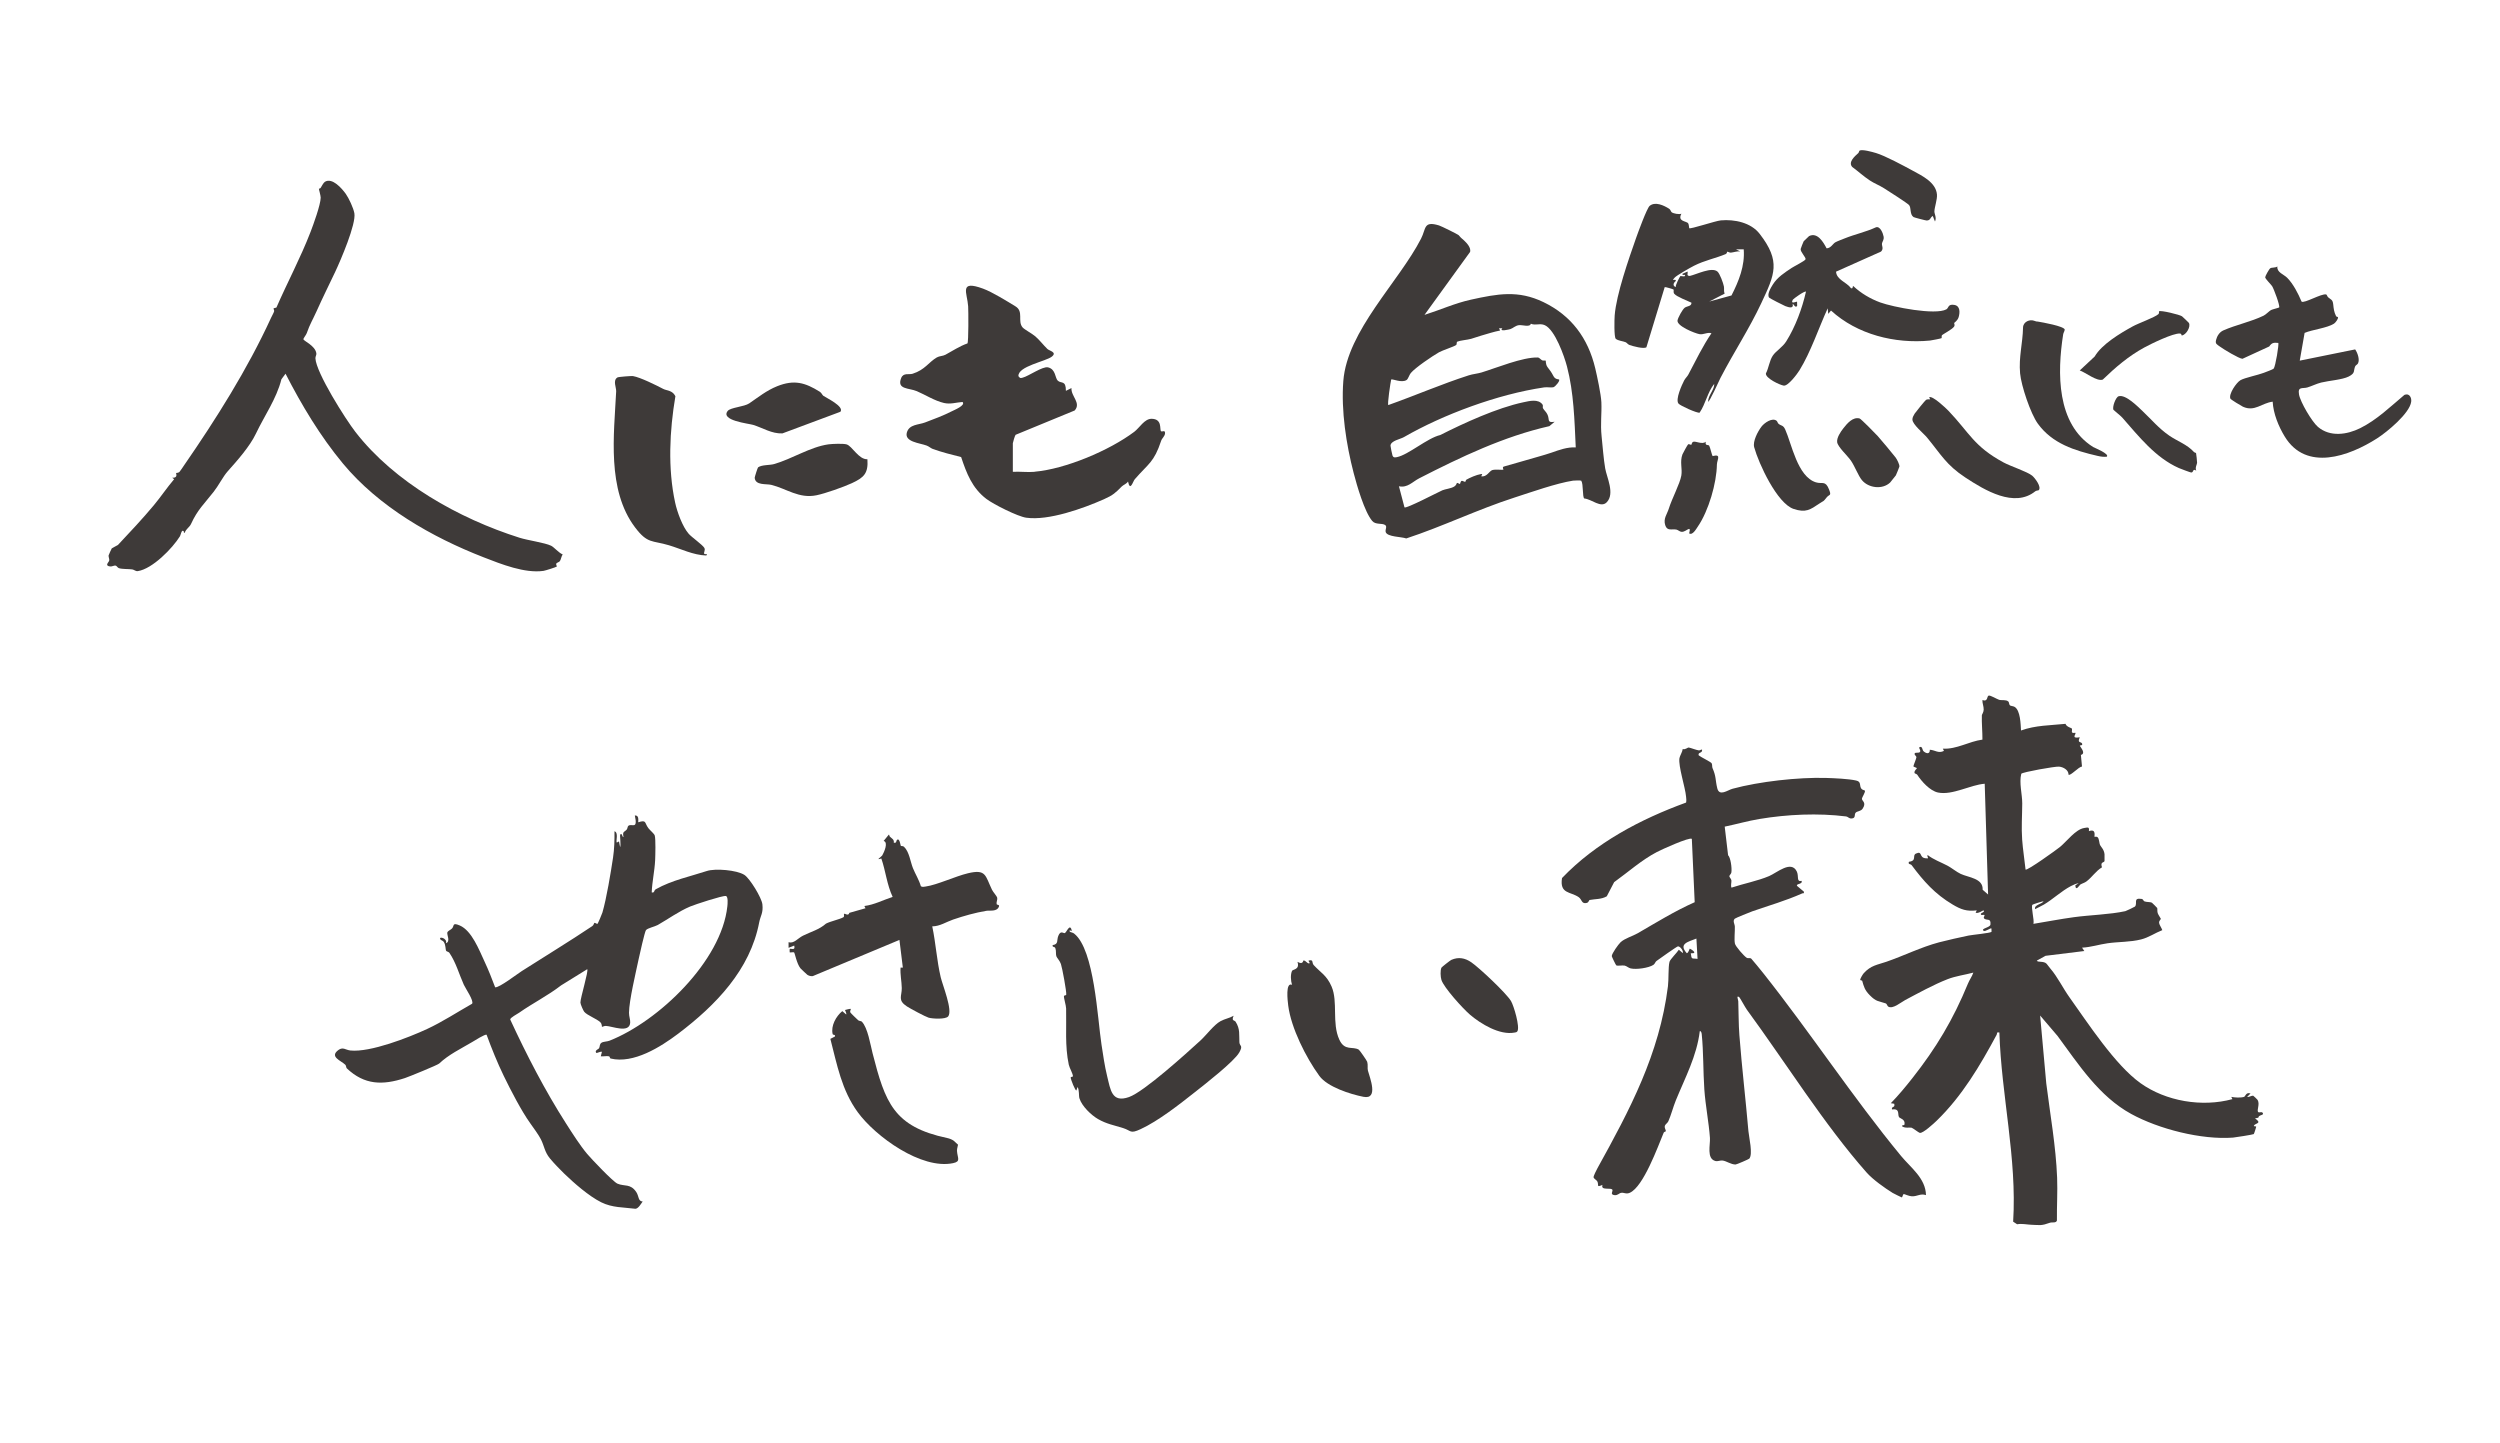 <?xml version="1.0" encoding="UTF-8"?>
<svg xmlns="http://www.w3.org/2000/svg" id="_レイヤー_1" data-name="レイヤー 1" viewBox="0 0 858.9 495.85">
  <defs>
    <style>
      .cls-1 {
        fill: #3e3a39;
      }

      .cls-2 {
        fill: #fff;
      }
    </style>
  </defs>
  <rect class="cls-2" width="858.9" height="495.85"></rect>
  <g>
    <path class="cls-1" d="M689.97,240.97c.32.32.24,1.1.57,1.37.28.23,1.11.22,1.61.52,1.98,1.21,2.06,5.96,2.19,8.11,4.93-1.81,10.14-1.75,15.3-2.29.23,1,2.06,1.46,2.13,1.57.39.6-.7,1.87,1.22,1.5.48.42-1.74,2.09,1.55,1.56-1.01,2.08.46,1.43.78,2.14.19.84-.33.39-.78.76.59,1.01,2.05,2.63.37,3.16l.38,4c-1.11-.01-4,3.36-4.63,2.76.04-1.57-1.78-2.64-3.29-2.75-1.39-.1-12.41,1.85-12.94,2.45-.8,3.15.34,7,.33,10.21-.02,4.14-.33,8.37-.03,12.42.25,3.42.81,6.89,1.17,10.29.52.48,10.78-6.9,11.84-7.78,2.36-1.95,5.32-6,8.26-6.5,1.35-.23,1.88-.44,1.65,1.08,2.69-.98,1.79,1.82,1.94,1.93.14.1.74-.26,1.17.28s.48,2.09.73,2.55c.44.79,1.38,1.58,1.54,3.18.02.17.02,2.21,0,2.32-.17.65-1.56.16-.88,2.16-2.14,1.3-3.31,3.31-5.3,4.83-.66.51-1.49.68-2.19,1.12-.19.12-1.52,2.47-1.67.27l1.16-.78c-.86.14-1.91.61-2.68,1.01-3.27,1.72-6.24,4.57-9.27,6.35-.97.57-2.03,1.02-3.01,1.56-.48-1.5,2.45-1.75,2.91-2.71-.57.07-3.7,1.05-3.84,1.21-.59.67.72,5.34.34,6.56,4.6-.75,9.22-1.65,13.84-2.28,5.59-.77,12.36-.91,17.74-2.08.28-.06,3.16-1.44,3.29-1.57,1.01-1.03-.76-3.1,2.26-2.64.71.11.51.66,1.09.87.77.28,1.96.14,2.48.43.11.06,1.76,1.71,1.82,1.82.12.22-.03,1.15.18,1.77s1.08,1.83,1.08,1.94c0,.29-.7.62-.6,1.46.07.59.88,1.76,1.1,2.44-2.5.98-4.64,2.52-7.28,3.19-3.74.95-7.71.78-11.5,1.32-2.93.41-5.81,1.37-8.79,1.51l.77,1.16-13.32,1.64-3,1.66c.31.69,2.41.02,3.39,1.1.22.25.78,1.05,1.26,1.61,2.48,2.88,4.31,6.71,6.52,9.81,6.4,8.97,15.73,23.33,24.44,29.56s21.13,8.35,31.6,5.5l-.39-.77c1.21.24,3.22.36,4.38,0,.47-.15.7-1.76,2.22-1.16l-1.16,1.16c.72.15,1.43-.47,2.08-.41.1,0,1.37,1.27,1.43,1.35,1.09,1.5-.43,3.77.37,4.32.36.25,1.24-.38,1.55.38s-1.51.47-1.58,1.51l-1.14.24c2.63,1.82.02,1.57-.39,2.52-.15.34.79.04.79.39,0,.13-.72,2.41-.83,2.48-.31.19-6.32,1.14-7.15,1.21-10.82.81-25.5-2.94-34.98-8.14-11.04-6.06-17.97-16.88-25.28-26.78l-5.99-7.02,2.11,23.32c1.35,10.76,3.3,21.53,3.73,32.4.19,4.89-.13,9.83-.07,14.72-.32.96-1.62.48-2.37.74-2.99,1.07-3.27.82-6.32.71-1.65-.06-3.28-.48-4.99-.18l-1.36-.89c1.36-21.79-4.05-43.29-4.73-65-1.06-.21-.67.27-.94.79-5.7,10.6-11.86,21.05-20.61,29.53-.94.91-4.74,4.41-5.79,4.18-.41-.09-2.41-1.69-2.85-1.79-.64-.15-2.18.27-3.22-.46-.17-.64.71-.19.8-.61.39-1.86-1.61-2.1-1.88-2.58-.56-.99.43-2.98-2.42-2.63-.22-1.22,1.19-.41.78-1.94l-1.17-.19c2.63-2.7,5.04-5.6,7.37-8.56,8.26-10.47,14.08-20.24,19.13-32.53.55-1.34,1.41-2.45,1.85-3.78-2.9.78-6.01,1.16-8.82,2.25-4.81,1.87-10.13,4.82-14.58,7.17-1.46.78-4.31,3.25-5.85,2.25-.36-.23-.38-.93-.91-1.11-2.49-.85-3.17-.51-5.4-2.77-1.78-1.8-2.04-2.93-2.63-5-.03-.09-.61-.11-.66-.27-.1-.35.86-1.94,1.19-2.3,2.47-2.73,4.69-2.88,7.74-3.93,6.03-2.07,11.86-5.02,18.17-6.7,3.03-.8,7-1.66,10.11-2.32,1.14-.24,7.52-.85,7.87-1.27.09-.11-.05-.84,0-1.15-.31-.34-2.13,1.23-2.72.77-1.03-.8,2.27-1.08,2.37-2.13.21-2.24-1.08-1.37-1.99-1.95-.62-.4-.07-.83-.04-1.18.03-.44-.93-.03-1.11-.19-.83-.71,1.5-.78.77-1.55-.1-.11-1.97,1.29-2.72.77l.39-.77c-3.48.42-5.43-.31-8.29-2.01-6.11-3.63-9.97-8.02-14.08-13.52-.37-.49-1.32-.17-.94-1.17,2.89-.35,1.01-2.18,2.43-2.82,2.3-1.04.98,1.35,3.23,1.61,1.69.2.45-.15.75-1.13,1.97,1.58,4.54,2.47,6.82,3.67,1.51.8,3.07,2.14,4.55,2.83,2.73,1.28,7.75,1.49,7.55,5.45l1.87,1.64-1.16-38.06c-4.97.38-11.09,4.04-16.04,3.02-2.78-.58-5.68-3.84-7.13-6.1-.2-.32-.91-.37-.95-.65-.13-.82.8-1.43.8-1.52-.01-.39-1.2-.44-1.17-.79.02-.29,1.04-2.71,1.03-3.1,0-.33-.69-.7-.63-1.16.09-.74,1.74.04,1.94-.81.11-.45-.49-1.25-.39-1.33,1.08-.85,1.16.92,1.42,1.18.85.85,2.3,1.34,2.27-.42,1.83.11,2.94,1.38,4.85.39l-.39-.76c4.82.25,8.87-2.46,13.61-3.11.02-2.67-.29-5.72-.2-8.35.01-.33.6-.98.63-1.93.04-1.14-.49-2.18-.44-3.31,2.02.7,1.44-1.36,2.17-1.54.6-.14,2.75,1.19,3.56,1.45s2.46-.11,3.13.57Z"></path>
    <path class="cls-1" d="M584.76,257.58c.19,1.31-1.53.73-1.16,1.93.75.61,4.24,2.28,4.46,2.73.25.51.1,1.2.29,1.65,1.31,2.97.92,3.99,1.63,6.92s3.54.64,5.27.17c9.2-2.49,22.55-3.98,32.07-3.71,2.86.08,7.71.29,10.39.89,1.89.42.96,1.77,1.81,2.85.31.4,1.06.46,1.16.6.33.45-1.03,2.35-1,2.86.06.79,1.65,1.27.23,3.38-.59.87-1.81.83-2.31,1.29-.72.65.14,1.96-1.46,2.06-.92.06-1.22-.61-1.86-.7-9.66-1.21-20.2-.73-29.8.87-4,.66-7.97,1.81-11.94,2.63l1.16,9.82c.86.8,1.35,4.33,1.14,5.88-.07.55-.65.95-.69,1.26-.07.46.61.88.69,1.5.08.69-.3,1.68.02,2.5,4.06-1.35,9.06-2.32,12.93-3.97,2.7-1.15,7.61-5.56,9.52-1.57.77,1.62-.22,3.66,1.64,3.21.47,1.25-2.03.9-1.55,1.74l2.33,1.95c.14.84-.17.45-.54.61-6.02,2.66-11.1,4.04-17.16,6.16-.8.28-5.75,2.28-6.02,2.53-.83.79-.02,1.8.01,2.73.06,1.75-.27,4.23.02,5.8.18.99,3.21,4.4,4.05,4.9.52.31,1.07-.08,1.58.31.25.2,3.52,4.23,4.06,4.91,16.32,20.57,30.71,42.62,47.43,62.91,3.27,3.96,8.42,7.63,8.53,13.41-1.97-.64-2.91.48-4.86.41-1-.04-2.58-.79-2.73-.77-.44.05-.45,1.21-.76,1.14-.17-.04-2.86-1.38-3.12-1.54-2.72-1.69-6.78-4.57-8.93-7-14.58-16.5-27.97-37.98-41.16-55.97-.48-.65-2.36-4.09-2.56-4.24-1.17-.91-.38.93-.37,1.34.14,3.84.09,7.85.38,11.66.85,11.01,2.16,22.06,3.11,33.02.18,2.03,1.61,7.93.29,9.43-.17.19-4.35,2.01-4.71,2.01-1.6,0-3.16-1.23-4.5-1.37-.86-.09-1.64.39-2.46.16-3.07-.85-1.68-5.58-1.84-7.9-.37-5.27-1.55-11.2-1.93-16.71-.42-6.16-.27-12.88-.89-18.93-.04-.34-.16-1.17-.67-1.07-1.02,8.53-5.06,16.03-8.24,23.81-.92,2.26-1.58,4.94-2.56,7.15-.27.61-1.08,1.07-1.2,1.56-.2.81.35,1.33.34,1.82,0,.21-.59.18-.74.54-2.06,4.94-6.95,18.53-11.62,20.64-1.29.58-1.98-.12-2.96.02-.77.11-1.21.96-2.35.8-1.53-.21-.56-1.17-.66-1.74-.18-1.08-4.2.38-3.44-1.78-2.26.99-1.17.05-1.75-1.15-.26-.54-1.17-.89-1.31-1.45-.1-.38,1.07-2.66,1.36-3.18,11.11-20.07,21.26-39.13,24.19-62.44.3-2.36.06-6.54.53-8.4.23-.88,2.6-3.17,3.21-4.17l1.36,1.15c.29-.82-.97-2.42-1.69-2.3-.44.08-6.4,4.33-7.34,5.01-.44.32-.53,1-1.08,1.35-1.65,1.07-5.87,1.66-7.79,1.21-.78-.18-1.4-.85-2.13-.98-.8-.14-2.39.2-2.83-.08-.15-.09-1.55-2.99-1.54-3.17.05-.95,2.26-4.03,3.02-4.75,1.41-1.34,4.12-2.09,5.85-3.08,6.46-3.73,12.77-7.65,19.62-10.69l-.98-21.76c-.73-.73-10.54,3.74-12,4.51-5.34,2.81-9.83,6.87-14.69,10.36l-2.53,4.86c-1.85,1.09-4.07.9-5.86,1.26-.3.06-.3.82-1.01,1.01-1.82.49-1.65-1.19-2.77-1.97-2.83-1.97-6.61-1.06-5.74-6.57,11.62-12.14,26.96-20.22,42.62-25.93.17-.67.06-1.36,0-2.04-.29-3.27-2.71-10.45-2.28-13.22.11-.71,1.03-2.19,1.14-3.15.8.37,1.67-.57,2.08-.5.71.12,2.61.89,3.49.99.29.03.91-.42,1.05-.28ZM582.82,322.45c-2.77,1.13-6.28,1.73-3.3,5.04.62-.18.9-1.49.98-1.55.14-.1,3.25,1.77.38,1.56.31,2.37.34,1.61,2.33,1.94l-.39-6.99Z"></path>
  </g>
  <path class="cls-1" d="M700.44,168.4c-.11.12-.84.1-1.2.39-7.2,5.81-17.38-.38-24-4.72s-8.44-8-13.19-13.75c-1.24-1.5-4.92-4.41-5.02-6.14-.04-.74.41-1.45.77-2.07.24-.41,3.63-4.57,3.9-4.73.44-.25.96-.18,1.44-.18l-.36-.71c1.05-.74,5.8,3.76,6.65,4.66,7.25,7.61,8.71,12.22,18.91,17.73,2.5,1.35,8.17,3.17,9.83,4.54.94.78,3.29,3.85,2.27,4.98Z"></path>
  <g>
    <path class="cls-1" d="M782.41,91.58c-.23,1.99,2.19,2.67,3.36,3.84,2.09,2.09,3.82,5.47,4.95,8.19.9.74,6.76-2.8,8.44-2.46.28.06.37.71.69.98.97.86,1.56.73,1.75,2.43.16,1.45.24,2.55.99,4.08.1.2.64.2.66.39.06.59-.87,1.84-1.39,2.17-2.38,1.52-7.37,2.02-10.09,3.17l-1.67,9.53,19.04-3.86c.81,1.15,1.65,3.49.97,4.81-.21.4-.79.63-.95.98-.71,1.57.18,2.3-2.24,3.53-2.18,1.11-6.84,1.42-9.46,2.07-1.61.4-3.25,1.24-4.73,1.68-1.66.5-3.37-.45-2.88,2.41.45,2.62,4.44,9.38,6.49,11.13,4.16,3.56,9.98,2.72,14.55.44,5.74-2.86,10.31-7.35,15.17-11.42,1.6-.69,2.53.83,2.33,2.35-.51,4-8.35,10.44-11.74,12.6-9.6,6.13-24.31,11.47-31.69-.61-2.14-3.5-3.94-7.9-4.16-12.01-3.81.47-6.18,3.57-10.22,1.73-.55-.25-4.18-2.46-4.31-2.77-.66-1.55,2.06-5.54,3.46-6.34,1.51-.86,5.99-1.75,8.03-2.54.63-.24,3.13-1.16,3.38-1.43.61-.67,1.9-8.51,1.58-8.83-1.6-.16-2.19-.09-3.11,1.22l-9.19,4.23c-1.2-.07-6.51-3.28-7.71-4.17-1.07-.79-1.7-.94-1.36-2.3s1.17-2.69,2.49-3.28c4.37-1.93,9.51-2.97,13.83-5.06.82-.39,1.97-1.64,2.56-1.94.48-.25,2.7-.77,2.79-.89.38-.53-1.82-6.4-2.41-7.32-.42-.65-2.39-2.52-2.38-3.06,0-.38,1.32-2.8,1.75-3.08.53-.35,1.7-.1,2.41-.61Z"></path>
    <g>
      <path class="cls-1" d="M699.06,110.26c.78.33.2.08,1.15.24,1.4.23,8.88,1.55,9.15,2.72-.05.59-.45,1.08-.54,1.66-2.06,13.15-2.32,30.78,10.3,38.7.38.24,5.76,2.36,4.68,3.33-1.09.1-2.03-.03-3.09-.27-7.95-1.83-15.64-4.24-20.6-11.1-2.5-3.45-5.7-13.01-6.09-17.29-.5-5.54.92-10.39,1.01-15.7.03-1.98,2.3-3.02,4.03-2.28Z"></path>
      <path class="cls-1" d="M749.64,108.66c.18.12,2.28,2.13,2.37,2.27.76,1.3-.97,4.18-2.44,4.33-.14.02,0-.62-.61-.67-2.31-.2-9.91,3.52-12.24,4.79-5.38,2.92-9.92,6.81-14.29,11.03-1.92.77-5.98-2.48-7.91-3.14l5.13-4.79c2.45-4.2,8.7-7.94,13.04-10.33,1.98-1.1,7.56-3.08,8.85-4.22.36-.32.13-.9.21-.97.5-.46,7.06,1.13,7.89,1.7Z"></path>
      <path class="cls-1" d="M736.18,141.32c3.02,2.85,5.48,5.86,9.1,8.35,2.81,1.93,6.18,3.05,8.47,5.62.17.19.65.25.73.39s.35,2.92.35,3.32c0,.48-.79,1.71-.28,2.7-1.33-.9-.79.6-1.73.64-.24,0-3.74-1.31-4.25-1.54-8.12-3.6-13.77-10.9-19.47-17.36-.55-.63-2.88-2.45-2.98-2.62-.52-.89.73-4.36,1.75-4.68,2.4-.74,6.56,3.52,8.31,5.17Z"></path>
    </g>
  </g>
  <g>
    <path class="cls-1" d="M501.15,80.8c.95,1.15.78.82,1.82,1.79.98.92,2.45,2.49,2.11,3.94l-15.68,21.65c5.35-1.68,10.46-4.02,15.97-5.23,9.12-2,16.19-3.36,24.91.85,9.54,4.6,15.31,12.35,17.78,22.72.66,2.78,1.99,9.01,2.11,11.67.17,3.99-.38,7.33.08,11.74.34,3.24.69,7.87,1.23,10.99s3.37,8.62.56,11.61c-2.03,2.16-5.17-1.05-7.74-1.27-.71-.53-.25-4.91-1.05-6.11-.17-.14-2.33-.09-2.81-.02-5.67.87-14.46,3.98-20.16,5.82-12.67,4.09-24.62,9.92-37.15,14.04-1.55-.6-6.51-.5-7.05-2.18-.28-.88.6-1.88-.19-2.43-1.08-.75-3.28-.01-4.45-1.4-2.68-3.17-5.28-12.26-6.37-16.45-2.56-9.85-4.35-21.42-3.56-31.61,1.33-17.32,19.07-34.05,26.71-48.93,1.78-3.47.78-6.18,6.17-4.54.74.22,6.54,3.08,6.78,3.37ZM541.36,153.65c-.43-9.19-.66-18.81-3.01-27.75-.94-3.59-4.12-12.58-7.6-14.17-1.7-.78-3.13.2-4.82-.51-.3,1.33-2.95.32-4.15.5s-1.94,1.03-2.87,1.34c-.34.11-4.08,1.04-2.76-.27h-1.15s.39.76.39.76c-2.2.43-4.33,1.13-6.48,1.75-1.25.36-2.06.69-3.47,1.1-1.31.38-3.68.53-4.71.96-.46.19-.08.89-.48,1.19-.73.55-4.64,1.79-5.86,2.48-2.28,1.3-8.15,5.27-9.7,7.14-.52.62-.89,2.01-1.42,2.37-1.68,1.14-4.89-.46-5.31-.16-.21.8-1.41,8.75-.97,8.78,9.25-3.28,18.26-7.2,27.62-10.21,1.41-.45,3.01-.57,4.37-.98,5.23-1.6,14.1-5.29,19.31-5.15.63.02.93.66,1.54.97.34.17.99,0,1.21.11.11.06-.11,1.21.63,2.23,1.19,1.64,1.05,1.26,2.09,3.17.61,1.11,1.79.99,1.87,1.07.46.5-1.39,2.47-1.78,2.61-.82.29-2.29-.05-3.33.11-16.06,2.36-34.77,9.36-48.22,17.1-1.2.69-4.5,1.24-4.58,2.91-.01.26.56,3.05.68,3.37.29.79.82.73,1.55.58,3.92-.8,10.46-6.57,14.87-7.59,8.12-4.11,19.51-9.34,28.58-11.26,2.08-.44,5.06-1.23,6.54.76.31.42-.04.96.18,1.32.46.78,1.16,1.26,1.58,2.25.74,1.7-.29,2.81,2.41,2.37l-1.8,1.51c-15.67,3.54-30.44,10.61-44.69,17.9-2.37,1.21-4.02,3.38-7,2.75l1.91,7.26c.65.47,11.38-5.15,13.03-5.88.92-.41,2.89-.58,4.06-1.28.75-.45.8-1.13.92-1.21.25-.17.91.41,1.05.32.13-.09.15-.98.63-1.07.35-.07.87.44,1.24.29.07-.03.12-.56.35-.7,1.29-.74,3.45-1.65,4.9-1.9.96-.17.3.36.17.74,1.93.36,2.75-1.77,3.8-2.12s3.53.03,3.85-.17c.06-.03-.59-.92.24-1.08,3.96-1.16,7.94-2.23,11.9-3.41,1.46-.43,2.98-.85,4.38-1.34,2.69-.95,5.38-1.94,8.33-1.81Z"></path>
    <path class="cls-1" d="M610.41,144.6c.24.21.32.76.66,1.03.93.74,1.54.35,2.27,1.95,2.2,4.86,4.18,16.16,10.53,18.13,2.2.68,3.24-.73,4.49,2.39.95,2.39.15,1.61-.8,2.8-1.31,1.64-.76.94-2.48,2.09-3.18,2.14-4.67,3.25-8.84,1.87-5.72-1.89-12.05-15.66-13.57-21.2-.56-2.04,1.26-5.45,2.5-7.08.98-1.29,3.76-3.25,5.24-1.98Z"></path>
    <path class="cls-1" d="M586.06,151.74c-.41,1.56.86.9,1.16,1.4s.98,3.41,1.16,3.55c.08.06,1.74-.59,1.92.26.12.59-.43,1.78-.44,2.62-.09,6.39-2.84,15.92-6.54,21.32-.62.91-1.84,3.13-2.99,2.36.82-3.13-.97-.49-2.49-.53-.83-.02-1.25-.65-1.92-.78-1.52-.29-3.15.63-3.82-1.52-.71-2.29.63-3.71,1.24-5.68,1.05-3.4,3.8-8.52,4.3-11.36.4-2.28-.57-4.73.38-7.27.12-.32,1.77-3.34,1.94-3.44.37-.22.95.23,1.09.15.15-.09.17-.86.68-1.04.89-.31,3.1,1.06,4.34-.03Z"></path>
    <g>
      <path class="cls-1" d="M574.33,72.93c.66.47,2.5.79,3.33.5-1.44,2.74,1.73,2.45,2.33,3.3.29.43.28,1.59.36,1.67.39.4,9.06-2.53,10.87-2.69,4.69-.41,10.33.74,13.34,4.64,7.32,9.47,5.19,13.9.56,23.78-4.18,8.92-9.39,16.76-14.03,25.7-.33.65-3.91,8.61-4.25,8.16-.01-2.19,2.23-4.15,2.1-6.11-2.3,2.85-2.94,6.83-5.02,9.9-.81.25-6.73-2.41-7.28-3.15-1.08-1.43,1.17-6.39,1.97-7.92.41-.78,1.05-1.3,1.43-2.01,2.53-4.78,4.93-9.77,7.95-14.21-1.4-.45-2.71.57-4.13.31-1.57-.28-7.88-2.79-7.53-4.73.17-.95,1.7-3.78,2.49-4.36s2.4-.45,2.29-1.72c-1.28-.6-5.05-2.05-5.87-3.02-.48-.58-.09-1.25-.3-1.51-.1-.12-2.89-.94-3.01-.82l-6.29,20.67c-.92.66-4.67-.38-5.78-.77-.62-.22-.93-.78-1.34-.96-.91-.39-2.59-.48-3.4-1.18-.63-.54-.48-6.71-.38-8.01.55-7.23,4.85-19.5,7.36-26.64.64-1.81,3.71-10.22,4.65-11.01,1.92-1.6,4.92-.15,6.7.98.5.31.6,1.01.88,1.21ZM599.06,85.65h-2.67s1.52.76,1.52.76c-1.14-.19-2.17.28-3.26.39-.46.05-1.06-.4-1.27-.32-.05.02-.02.61-.52.82-3.43,1.44-7.21,2.14-10.88,4.01-1.21.61-5.94,3.29-6.63,4.07-1.47,1.63.57.1.39,1.15-.88.69-1.17,1.68,0,2.11-.26-.54,1.41-3.68,1.58-3.8.07-.05,2.18.44,1.48-.4-.12-.14-.91.31-.76-.38l1.72-.77c.25.66-.52,1.45.75,1.52,2.38-.53,7.58-3.22,9.55-1.5.8.7,1.99,3.96,2.2,5.09.15.83-.1,1.67.25,2.48l-5.29,2.72,7.65-2.09c2.51-4.93,4.65-10.19,4.2-15.86Z"></path>
      <path class="cls-1" d="M630.79,93.31c.16,2.81,3.63,3.62,5.15,5.71.8.21.37-.45.76-.76,2.63,2.48,5.86,4.39,9.26,5.64,4.35,1.59,18.94,4.45,22.73,2.38.84-.46.48-1.92,2.76-1.52,2.01.35,1.93,2.54,1.48,4.14-.36,1.27-1.5,1.93-1.55,2.05-.09.22.37.64-.05,1.28-.63.94-3.93,2.63-4.17,2.97-.17.24,0,.85-.12.97-.15.14-3.5.78-3.97.83-12.05,1.16-25.01-2.07-34.01-10.31l-.95,1.14-.19-1.9c-3.1,6.79-5.78,14.93-9.68,21.27-.78,1.27-3.96,5.55-5.45,5.28-1.39-.25-6.26-2.53-6.1-4.18.98-1.87,1.19-4.32,2.36-6.1,1.04-1.59,3.37-2.91,4.62-4.91,3.16-5.02,5.48-11.32,6.79-17.09-.47-.36-4.35,2.48-4.5,2.74-1.03,1.77,1.35.59,1.44.69-.06.37.1,1.42,0,1.52-.68.73-1.12-.69-1.52-.76.43,1.77-1.31,1.22-2.51.78-.59-.22-5.31-2.65-5.52-2.88-.93-1.02.54-3.45,1.21-4.52,1.59-2.54,4.07-4.12,6.52-5.74.83-.55,4.46-2.37,4.71-2.91.3-.63-1.76-2.48-1.66-3.57.01-.14.93-2.51,1.04-2.66.07-.11,1.74-1.72,1.85-1.78,2.89-1.42,4.89,2.05,6.02,4.2,1.45-.03,2.13-1.54,2.96-2.04.61-.37,2.5-1.06,3.25-1.37,3.48-1.41,7.26-2.2,10.69-3.79,1.49-.58,2.49,2.04,2.69,3.17s-.46,1.7-.56,2.35c-.13.86.69,1.77-.33,2.8l-15.45,6.9Z"></path>
      <path class="cls-1" d="M644.42,52.54c3.28.98,9.52,4.37,12.76,6.12s7.94,4.02,8.28,8.17c.14,1.69-.82,4.28-.88,5.79-.03.85.85,2.18.2,3.48l-.76-1.91c-.99.58-.68,1.52-2.1,1.57-.28.01-4.28-1.03-4.5-1.18-1.37-.94-.74-3.13-1.53-4.11-.51-.63-7.29-4.96-8.56-5.76-1.81-1.14-3.33-1.65-4.99-2.75-2.2-1.46-3.89-3.06-5.99-4.6-1.49-1.65.88-3.69,2.08-4.76.22-.2.28-.76.45-.86.87-.52,4.39.46,5.54.81Z"></path>
    </g>
    <path class="cls-1" d="M651.28,157.22c.44.56,1.37,2.41,1.28,3.08-.02.16-1.12,2.86-1.22,3.02-.08.14-1.84,2.33-1.95,2.44-2.66,2.54-7.42,1.93-9.69-.78-1.29-1.54-2.41-4.69-3.79-6.71-1.17-1.71-4.54-4.73-4.74-6.38-.18-1.5,1.18-3.53,2.11-4.71,1.29-1.65,3.27-4.07,5.63-3.4.43.12,5.53,5.26,6.21,6.04,1.99,2.28,4.32,5.09,6.17,7.4Z"></path>
  </g>
  <path class="cls-1" d="M191.34,194.61c-.24.25-4.01,1.43-4.62,1.52-6.41.92-14.52-2.31-20.55-4.66-17.84-6.94-36.01-17.36-48.34-32.21-7.79-9.38-14.18-20.04-19.73-30.87l-1.41,1.9c-1.69,6.72-5.84,12.52-8.78,18.71-2.08,4.38-6.45,9.3-9.64,12.87-1.65,1.85-3.15,4.91-4.85,7.07-3.21,4.11-5.55,6.15-7.79,11.07-.53,1.17-1.81,1.76-2.14,3.01-.55.12-.23-.32-.33-.44-.76-.95-1.05,1.2-1.31,1.62-2.59,4.19-9.51,11.27-14.51,12.01-.76.11-1.23-.5-1.92-.59-1.25-.17-3.41-.05-4.55-.42-.48-.15-.73-.78-1.13-.88-.53-.13-1.23.38-1.91.29-2-.25-.47-1.42-.32-1.98.16-.59-.27-1.19-.2-1.81.02-.13,1-2.33,1.09-2.42.16-.16,2.04-1.08,2.12-1.17,4.03-4.29,8.55-9.1,12.35-13.67,2.41-2.9,4.52-6.07,6.96-8.93l-.66-.49c2.16.09,1.23-1.56,1.33-1.64.07-.06.71.02,1.14-.35.21-.18,1.34-1.9,1.65-2.35,10.88-15.75,21.72-32.9,29.84-50.62.22-.49,1.01-1.92,1.05-2.22.15-.91-.96-.93.79-1.3,3.78-8.69,8.31-17.11,11.72-25.97.97-2.5,3.45-9.34,3.49-11.77.01-.74-.66-2.93-.61-3.08.01-.03.46-.08.59-.29.35-.57.97-1.79,1.48-2.1,2.52-1.54,5.84,2.31,7.16,4.15,1.04,1.46,2.62,4.84,2.95,6.65.67,3.68-4.77,16.31-6.6,20.18-2.15,4.53-4.31,8.87-6.38,13.49-1.29,2.88-2.32,4.46-3.38,7.54-.21.62-1.2,1.77-1.14,2.1.1.61,4.05,2.17,4.44,4.82.09.59-.34,1.06-.32,1.72.21,4.91,10.36,20.94,13.74,25.29,13.43,17.34,35.56,29.76,56.38,36.35,2.84.9,8.67,1.7,10.84,2.74,1.02.48,2.66,2.48,3.99,2.99-.46.62-.59,1.82-.97,2.31-.28.37-1.01.5-1.21.81-.21.35.22.94.19.98Z"></path>
  <g>
    <path class="cls-1" d="M355.39,162.07c10.61-.91,25.72-7.28,34.27-13.7,1.84-1.38,3.54-4.52,5.98-4.49,3.77.04,2.69,3.63,3.23,4.25.35.39,1.46-.62,1.39.75-.06,1-1.03,1.65-1.32,2.52-2.51,7.54-4.32,7.76-9.07,13.24-.67.77-1.56,4.39-2.33.79-.49.81-1.61,1.15-2.16,1.71-2.06,2.09-2.95,2.98-6.14,4.39-7.18,3.17-18.99,7.42-26.68,6.33-2.9-.41-11.19-4.56-13.69-6.46-4.86-3.69-6.81-8.8-8.66-14.37-3.13-.78-6.69-1.69-9.7-2.77-.73-.26-1.35-.89-2.17-1.19-2.34-.88-7.78-1.23-6.76-4.55.85-2.76,3.97-2.53,6.23-3.38,2.93-1.11,6.38-2.39,9.14-3.82.84-.44,4.91-2.04,3.73-3.22-2.16.15-4.12.86-6.35.35-3.27-.76-6.38-2.8-9.37-4.07-2.7-1.14-6.96-.53-5.34-4.53.76-1.88,2.65-1.05,3.92-1.45,4.25-1.35,5.48-3.95,8.31-5.6.9-.52,2.07-.45,2.93-.91,2.52-1.35,4.87-2.96,7.6-3.91.4-.6.34-11.12.24-12.75-.29-4.56-3.29-9.15,5.11-6.07,3.26,1.2,8.27,4.34,11.16,6.1s.62,5.04,2.41,7.2c.59.72,3.31,2.15,4.43,3.13,1.53,1.34,2.75,2.99,4.11,4.3.69.67,3.43,1.09,1.54,2.62-2.04,1.65-11.74,3.32-11.49,6.73.58.73.6.72,1.45.51,2.04-.51,6.87-3.99,8.73-3.54,2.71.66,2.35,3.67,3.36,4.59,1.19,1.07,2.77-.26,2.77,3.48l1.91-.96c-.2,2.86,3.42,5.09,1.11,7.7l-20.3,8.36c-.22.2-.95,2.64-.95,2.89v9.83c2.42-.15,5.04.21,7.44,0Z"></path>
    <path class="cls-1" d="M241.98,190.3c.14.19,1.51-.1.64.55-4.52-.16-8.55-2.25-12.8-3.52-5.81-1.74-7.33-.43-11.63-6.13-9.75-12.91-7.24-31.82-6.5-46.75.07-1.33-1.24-3.77.45-4.78.33-.2,4.79-.55,5.34-.46,2.53.43,7.97,3.14,10.39,4.41,1.23.64,3.12.41,4.17,2.51-2,11.8-2.65,24.81-.08,36.58.69,3.18,2.52,8.26,4.66,10.69,1.02,1.16,4.64,3.7,5.33,4.78.54.84-.33,1.65.02,2.11Z"></path>
    <path class="cls-1" d="M298.01,157.79c.33,4.8-1.17,6.29-5.37,8.22-2.82,1.3-9.1,3.53-12.16,4.15-5.99,1.22-10.24-2.28-15.5-3.58-1.73-.42-5.49.26-5.7-2.44-.02-.21,1-3.46,1.16-3.57,1.27-.93,4.02-.71,5.49-1.13,6.22-1.78,12.41-5.9,18.69-6.78,1.32-.18,5.14-.33,6.26.02,1.91.59,4.12,5.23,7.13,5.1Z"></path>
    <path class="cls-1" d="M282.87,135.99c1.05.72,7.28,3.66,5.86,5.48l-19.92,7.43c-3.65.16-6.72-1.89-10.08-2.93-1.51-.46-11.4-1.49-8.7-4.81.95-1.17,5.67-1.41,7.38-2.58,3.03-2.06,5.94-4.43,9.59-5.89,5.83-2.33,9.59-1.27,14.65,1.9.63.4.85,1.14,1.23,1.4Z"></path>
  </g>
  <g>
    <path class="cls-1" d="M219.24,282.51c3.02-.95,2.07.14,3.56,2.07.55.71,1.97,1.86,2.14,2.46.37,1.23.21,6.88.14,8.5-.17,3.62-1.04,7.41-1.18,11.05,1.07.26.67-.66,1.42-1.09,5.48-3.1,12.06-4.45,17.53-6.26,2.89-.95,10.29-.33,12.89,1.34,1.88,1.21,5.94,7.85,6.19,10.12.33,3.03-.65,3.85-1.1,6.19-3.11,16.29-14.88,28.45-27.81,38.23-6.05,4.57-15.35,10.44-23.23,8.55-.3-.07-.25-.69-.54-.76-.82-.2-1.96.11-2.84-.01l.39-1.55c-.48-.18-1.79.56-1.94.38-.71-.82.81-1.34.94-1.56.36-.63.1-1.39.83-1.91.61-.44,1.93-.38,2.78-.72,16.86-6.65,38.47-27.36,40.48-46.15.08-.72.34-3.41-.52-3.56-1.12-.2-10.6,2.91-12.25,3.61-3.96,1.68-7.49,4.27-11.14,6.35-.99.56-3.48,1.06-4.05,1.77-.42.51-2.21,8.53-2.51,9.93-.97,4.62-3.28,14.24-3.32,18.45-.01,1.23.5,2.48.41,3.46-.32,3.7-6.17,1.14-8.38,1.06-.55-.02-1.27.39-1.32.34-.06-.06.06-.98-.56-1.59-1.22-1.2-4.53-2.38-5.53-3.6-.33-.4-1.3-2.6-1.31-3.16-.02-1.63,2.86-10.88,2.34-11.47l-8.99,5.57c-4.55,3.52-9.79,6.14-14.35,9.35-.71.5-3.14,1.73-3.12,2.36,5.61,12.13,11.95,24.41,19.15,35.67,2.1,3.29,4.84,7.61,7.32,10.55,1.45,1.71,8.89,9.57,10.4,10.19,2.44,1.02,4.43-.11,6.44,2.87.96,1.43.59,3.18,2.2,3.25-.55.76-1.48,2.44-2.49,2.5-4.16-.54-7.91-.33-11.75-2.23-4.24-2.11-9.39-6.63-12.81-9.94-1.47-1.43-3.57-3.61-4.82-5.14-1.87-2.29-1.88-4.13-3.09-6.54-.76-1.51-2.66-4.12-3.72-5.6-3.01-4.22-6.62-11.21-9.05-16.21-2.17-4.46-4.19-9.49-5.89-14.12-.45-.34-4.17,2.03-4.91,2.47-4.1,2.43-8.08,4.3-11.39,7.42-.54.51-10.33,4.51-11.75,4.98-7.67,2.52-13.91,2.41-19.99-3.34-.23-.21-.19-.94-.51-1.24-1.58-1.48-5.51-2.74-2.36-5.06,1.57-1.16,2.47,0,4.14.17,6.77.7,19.98-4.44,26.33-7.39,5.35-2.49,10.32-5.77,15.45-8.67.73-.96-2.27-5.27-2.84-6.54-1.64-3.64-2.69-7.64-4.97-10.97-.23-.34-.95-.43-1.08-.65-.31-.52-.1-2.01-.86-3.12-.29-.43-.99-.52-1.17-.87-.62-1.21,2.56-.31,1.94,1.36,1.63-.6.3-2.8.47-3.65.11-.58,1.16-.93,1.63-1.43.84-.9-.02-2.16,2.65-1.02,4.14,1.78,6.64,8.4,8.53,12.44,1.34,2.85,2.52,5.87,3.63,8.81,1.44.15,7.54-4.56,9.17-5.6,7.99-5.11,16.29-10.14,24.2-15.44.5-.33.57-1,.68-1.08.25-.17.96.41,1.08.34.18-.11,1.56-3.38,1.72-3.93,1.41-4.83,2.87-13.71,3.65-18.88.45-2.97.52-6.04.49-9.03,1.47.44.42,3.37.78,3.89l.77-.39.39,1.94c.34-.55-.14-4.11,0-4.27.75-.85.65,1,1.16.77-.47-2.01.43-1.67,1.13-2.56.26-.33.25-.99.52-1.23,1.15-1.01,3.38,1.54,2.24-3.58,1.42-.08,1.2,1.4,1.17,2.33Z"></path>
    <g>
      <path class="cls-1" d="M305.67,287.38c.65.68,1.62,1.02,1.39,2.12,1.07.31.74-.65,1.16-.98.86-.69,1.17,1.98,1.26,2.08.12.14.73-.04,1.1.32,1.81,1.7,2.21,5.22,3.07,7.34s2.1,4.03,2.72,6.22c.52.35,1.12.17,1.67.09,3.9-.55,10.2-3.52,14.5-4.55,6.32-1.52,5.92.81,8.27,5.67.4.83,1.68,2.15,1.8,2.8s-.36,1.44-.2,2.13c.08.34,1.05.1.79.83-.67,1.87-3.1,1.26-4.33,1.47-3.89.66-7.68,1.73-11.41,3-2.38.81-4.57,2.34-7.18,2.34,1.22,5.76,1.56,11.76,2.91,17.49.63,2.68,4.2,11.4,2.57,13.44-.87,1.09-5.48.82-6.74.44-1.11-.34-6.22-3.07-7.42-3.85-3.29-2.14-1.75-3.49-1.79-6.33-.04-2.36-.59-4.64-.41-7.01h.78s-1.17-9.52-1.17-9.52l-29.76,12.43c-.68.1-1.29-.09-1.87-.43-.14-.08-2.27-2.11-2.39-2.26-1.26-1.58-1.93-5.24-2.16-5.43-.27-.22-1.38.1-1.52-.04-.04-.04-.04-1.12,0-1.16.31-.31,2.08.75,1.55-1.17l-1.94.77v-1.94c1.83.62,3.14-1.33,4.96-2.23,2.73-1.36,5.54-2.05,7.9-4.14,1.53-.8,4.58-1.43,5.93-2.16.51-.27.13-1.07.25-1.18.3-.31,1.49.94,1.84-.36l5.55-1.58-.39-.77c3.39-.42,6.48-2.08,9.72-3.12-1.98-4.21-2.4-8.88-3.89-13.21-2.23.77.05-.59.31-1.04.67-1.14,2.16-4.57.48-4.98l1.75-2.14c.26-.12.14.37.36.6Z"></path>
      <path class="cls-1" d="M292.29,346.6c.12.11-.34.76-.18,1.18.09.25,2.27,2.32,2.71,2.72.33.3,1.03.26,1.25.48,2.06,2.07,2.99,8.07,3.71,10.86,4.34,16.9,7.2,25.25,25.64,29.14.76.16,1.55.46,2.2.9.08.06,1.47,1.3,1.52,1.39s-.4,1.39-.36,2.08c.14,2.5,1.45,3.67-1.33,4.26-10.87,2.29-26.63-9.1-32.77-17.51-5.52-7.57-7.1-16.29-9.4-25.19l1.56-.8c.28-.78-.68-.45-.77-.83-.68-2.83,1.17-6.15,3.31-7.9l1.34,1.16c.21-.46-.47-1.47-.39-1.55.07-.07,1.87-.46,1.94-.39Z"></path>
    </g>
  </g>
  <path class="cls-1" d="M368.26,319.82l-.78-.19c-.19.81.77.49,1.58,1.14,6.94,5.5,8,29.16,9.36,38.04.54,3.52,1.09,7.44,1.94,10.88,1.17,4.75,1.58,9.31,7.51,7.22,5.2-1.83,19.75-15.04,24.51-19.39,2.08-1.9,4.69-5.46,6.92-6.67,1.6-.87,3.03-1.01,4.53-1.88-.86,1.91.29,1.46.67,2.05,1.63,2.53,1.16,4.51,1.31,7.1.08,1.37,1.38.94-.05,3.47-1.77,3.12-11.85,10.97-15.17,13.58-5.51,4.35-12.57,9.91-18.72,12.76-3.71,1.72-3.14.54-6.04-.38-3.11-.98-5.63-1.38-8.58-3.08-2.32-1.33-5.55-4.4-6.4-7.13-.27-.87,0-2.81-.64-3.89l-.39,1.16c-.32.43-2.05-3.94-1.97-4.44.04-.24.79-.22.78-.39-.04-.98-1.19-2.85-1.44-4-1.36-6.39-.76-12.91-.91-19.29-.02-1.06-.81-3.5-.75-4.29.02-.24.74-.18.79-.46.16-.94-1.4-9.35-1.83-10.55s-1.4-2.12-1.58-2.69c-.25-.83.03-1.82-.34-2.76-.26-.64-1.12-.19-.91-1.04,2.11-.31,1.32-1.63,1.92-3.14.83-2.12,1.8-.75,2.28-1,.65-.34,1.74-3.64,2.41-.71Z"></path>
  <path class="cls-1" d="M449.95,330.91c.17-.12-.72-.87-.23-.93,1.66-.39.87.77,1.63,1.6,2.33,2.55,4.45,3.47,6.13,7.36,2.26,5.25.03,12.54,2.66,18.25,1.85,4,4.53,2.18,6.68,3.43.28.16,2.78,3.75,2.9,4.19.32,1.1.01,2.16.24,3.01.64,2.39,3.76,10.05-1.54,9-4.51-.89-12.38-3.39-15.15-7.19-4.57-6.26-9.71-16.45-10.69-24.16-.21-1.65-.99-8.14,1.31-7.13-.44-1.36-.59-3.47,0-4.78.26-.59,2.75-.36,1.87-3.11,2.04,1.14,1.87-.48,2.09-.48.8-.01,1.47,1.39,2.09.94Z"></path>
  <path class="cls-1" d="M504.94,348.52c-2.34-2.01-8.89-9.2-9.73-11.87-.32-1.03-.44-3.26.02-4.21.1-.2,3.01-2.5,3.38-2.66,2.47-1.09,4.7-.66,6.85.81,2.78,1.91,11.99,10.57,13.65,13.31.98,1.62,3.16,9.02,2.19,10.42-.24.35-.58.36-.96.43-5.11.98-11.63-2.99-15.4-6.22Z"></path>
</svg>
